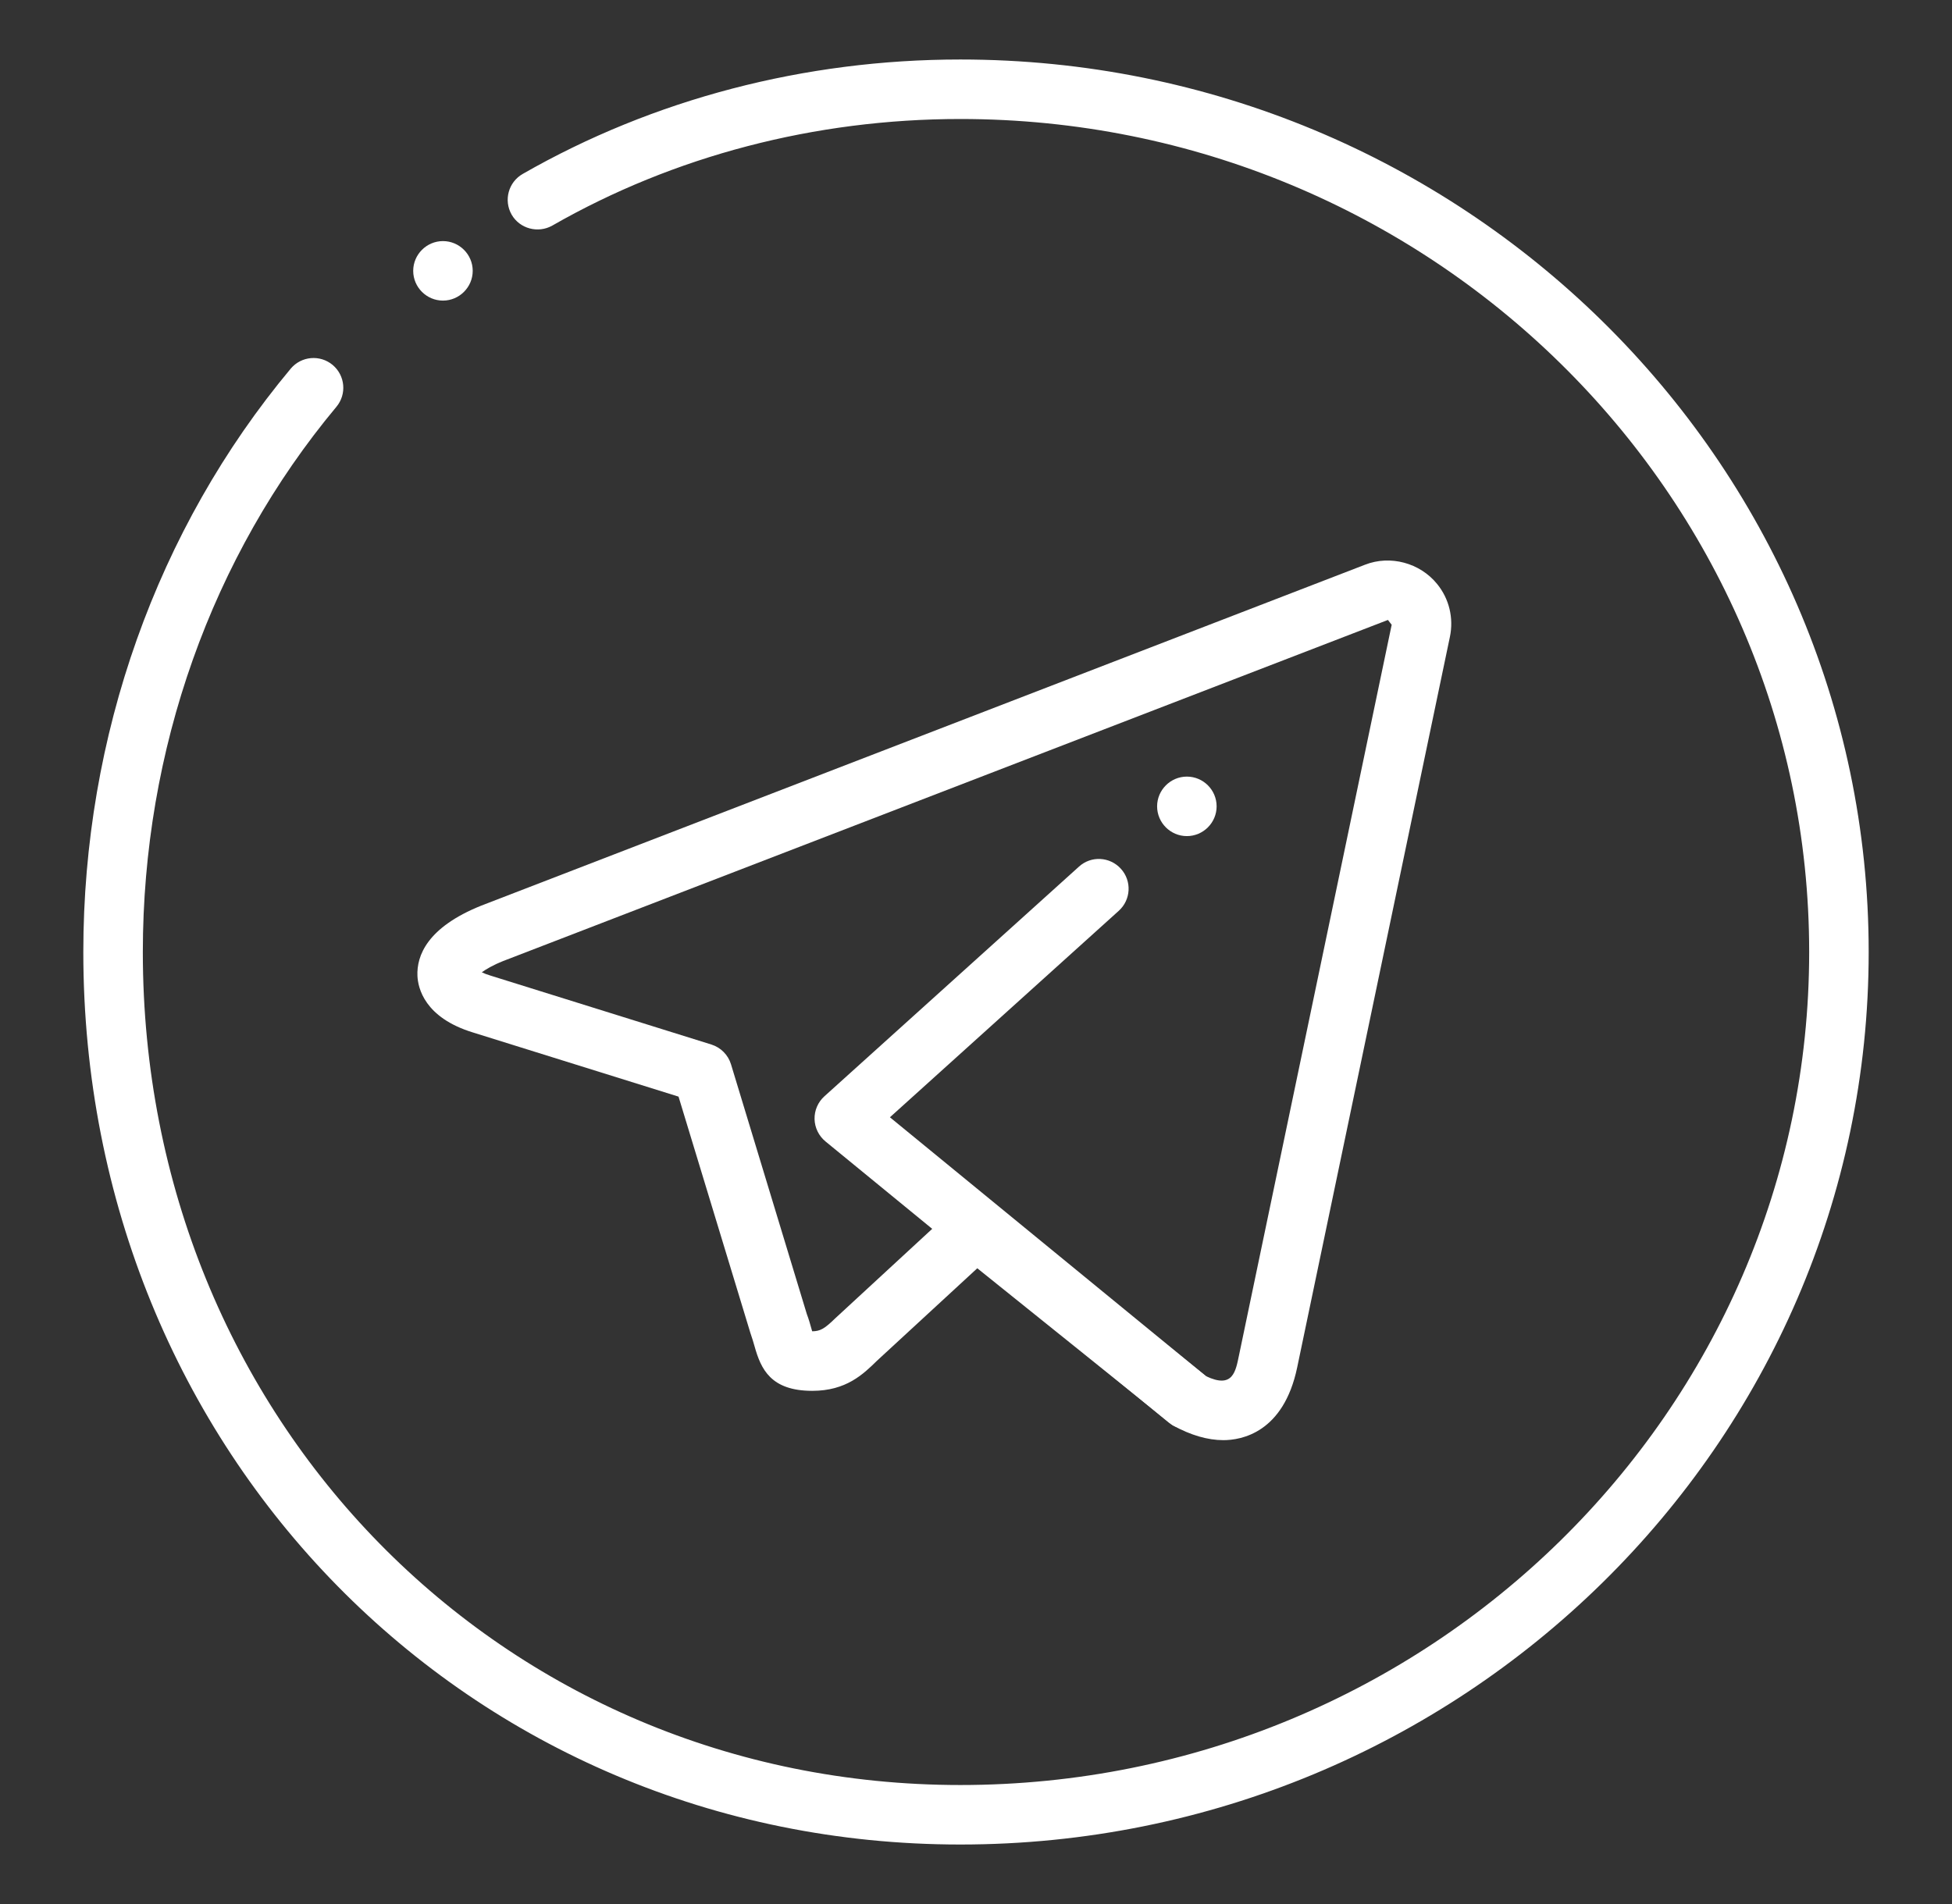 <?xml version="1.0" encoding="UTF-8"?> <svg xmlns="http://www.w3.org/2000/svg" width="41" height="40" viewBox="0 0 41 40" fill="none"><rect x="0" y="0" width="41" height="40" fill="#333333" stroke="none"/><path d="M20.171 38.75C9.842 38.75 1.75 30.514 1.75 20C1.75 15.464 3.296 11.111 6.106 7.745C6.329 7.48 6.721 7.446 6.986 7.666C7.251 7.888 7.287 8.281 7.066 8.546C4.444 11.688 3 15.755 3 20C3 29.814 10.543 37.5 20.171 37.5C30.003 37.5 38 29.65 38 20C38 10.35 30.003 2.5 20.171 2.5C17.121 2.5 14.155 3.275 11.599 4.74C11.303 4.906 10.918 4.808 10.746 4.508C10.575 4.207 10.679 3.826 10.979 3.654C13.724 2.081 16.902 1.25 20.171 1.25C30.691 1.25 39.25 9.661 39.25 20C39.25 30.339 30.691 38.75 20.171 38.75Z" fill="white"></path><path d="M9.929 5.69C9.929 6.034 9.647 6.315 9.304 6.315C8.96 6.315 8.679 6.034 8.679 5.69C8.679 5.347 8.96 5.065 9.304 5.065C9.647 5.065 9.929 5.345 9.929 5.69Z" fill="white"></path><path d="M24.938 30.022C24.799 30.022 24.658 29.976 24.543 29.881L17.339 23.98C17.198 23.864 17.114 23.693 17.109 23.511C17.105 23.328 17.18 23.154 17.315 23.032L22.662 18.207C22.918 17.973 23.313 17.996 23.544 18.252C23.776 18.508 23.755 18.903 23.499 19.134L18.692 23.472L25.333 28.913C25.6 29.132 25.639 29.526 25.42 29.793C25.298 29.943 25.118 30.022 24.938 30.022Z" fill="white"></path><path d="M25.696 30.255C25.365 30.255 25.009 30.151 24.635 29.945L20.527 26.644L18.422 28.585C18.13 28.871 17.773 29.219 17.061 29.219C16.186 29.219 15.982 28.758 15.849 28.284C15.825 28.203 15.799 28.108 15.76 27.999L14.252 23.038L9.933 21.69C8.915 21.378 8.779 20.754 8.768 20.501C8.75 20.081 8.969 19.483 10.11 19.025L28.67 11.864C29.201 11.656 29.825 11.824 30.185 12.268C30.439 12.579 30.536 12.984 30.454 13.379L27.247 28.723C26.96 30.105 26.066 30.255 25.696 30.255ZM20.5 25.194C20.639 25.194 20.777 25.24 20.891 25.332L25.329 28.91C25.902 29.184 25.954 28.804 26.025 28.468L29.231 13.125L29.152 13.024L10.57 20.189C10.351 20.276 10.207 20.363 10.12 20.426C10.166 20.449 10.227 20.473 10.304 20.496L14.943 21.944C15.139 22.006 15.294 22.161 15.354 22.359L16.946 27.604C16.988 27.714 17.023 27.839 17.052 27.944C17.055 27.951 17.058 27.96 17.059 27.968C17.225 27.966 17.312 27.921 17.544 27.695L20.076 25.358C20.196 25.25 20.348 25.194 20.5 25.194Z" fill="white"></path><path d="M25.554 16.94C25.554 17.284 25.273 17.565 24.929 17.565C24.585 17.565 24.304 17.284 24.304 16.94C24.304 16.597 24.585 16.315 24.929 16.315C25.273 16.315 25.554 16.595 25.554 16.94Z" fill="white"></path></svg> 